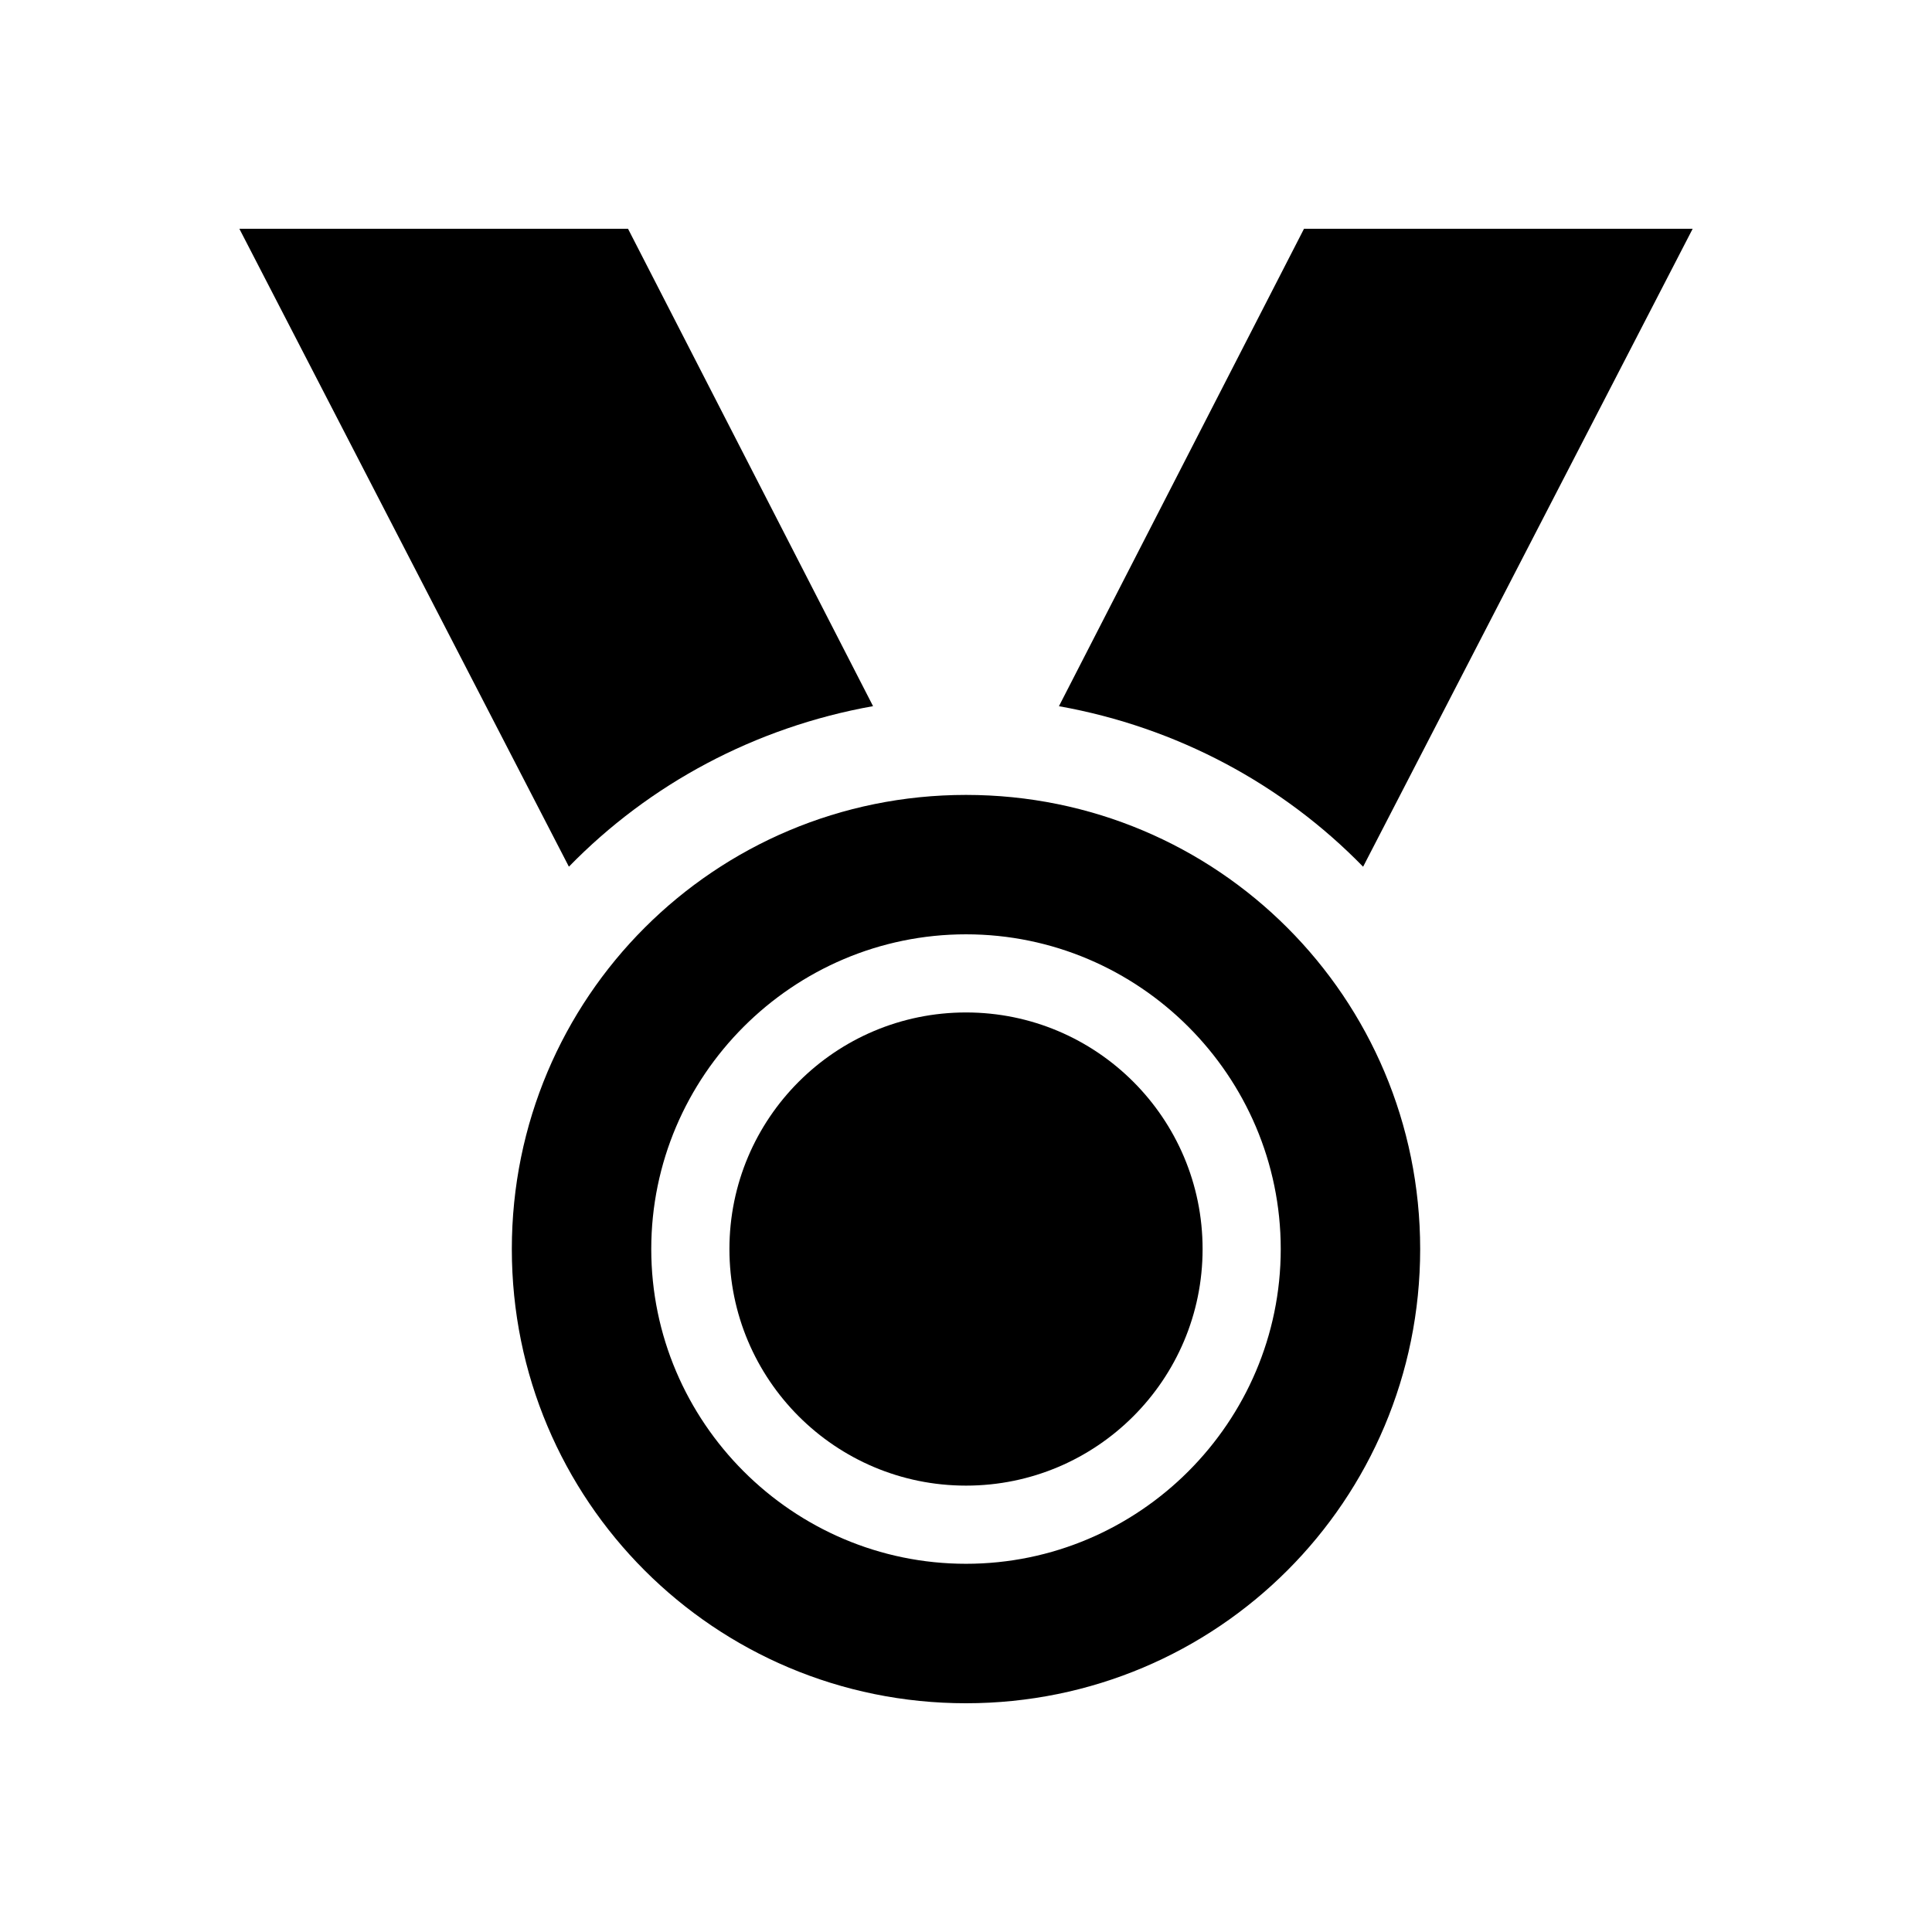 <?xml version="1.0" encoding="UTF-8"?>
<!-- Uploaded to: ICON Repo, www.svgrepo.com, Generator: ICON Repo Mixer Tools -->
<svg fill="#000000" width="800px" height="800px" version="1.1" viewBox="144 144 512 512" xmlns="http://www.w3.org/2000/svg">
 <g>
  <path d="m505.24 373.69 87.328-169.05h-103l-64.938 126.51c31.348 5.598 59.336 20.711 80.609 42.543z"/>
  <path d="m375.37 331.14-64.934-126.51h-103l87.328 169.05c21.273-21.832 49.262-36.945 80.609-42.543z"/>
  <path d="m400 354.66c-66.613 0-120.36 53.738-120.36 120.36 0 66.613 53.738 120.36 120.36 120.36 66.613 0 120.36-53.738 120.36-120.36-0.004-66.617-53.742-120.36-120.36-120.36zm0 203.76c-45.902 0-83.41-37.504-83.41-83.41 0-45.898 37.508-83.406 83.41-83.406s83.41 37.504 83.41 83.41c-0.004 45.902-37.508 83.406-83.41 83.406z"/>
  <path d="m462.7 475.01c0 34.625-28.07 62.695-62.695 62.695-34.629 0-62.699-28.07-62.699-62.695 0-34.629 28.07-62.699 62.699-62.699 34.625 0 62.695 28.07 62.695 62.699"/>
 </g>
</svg>